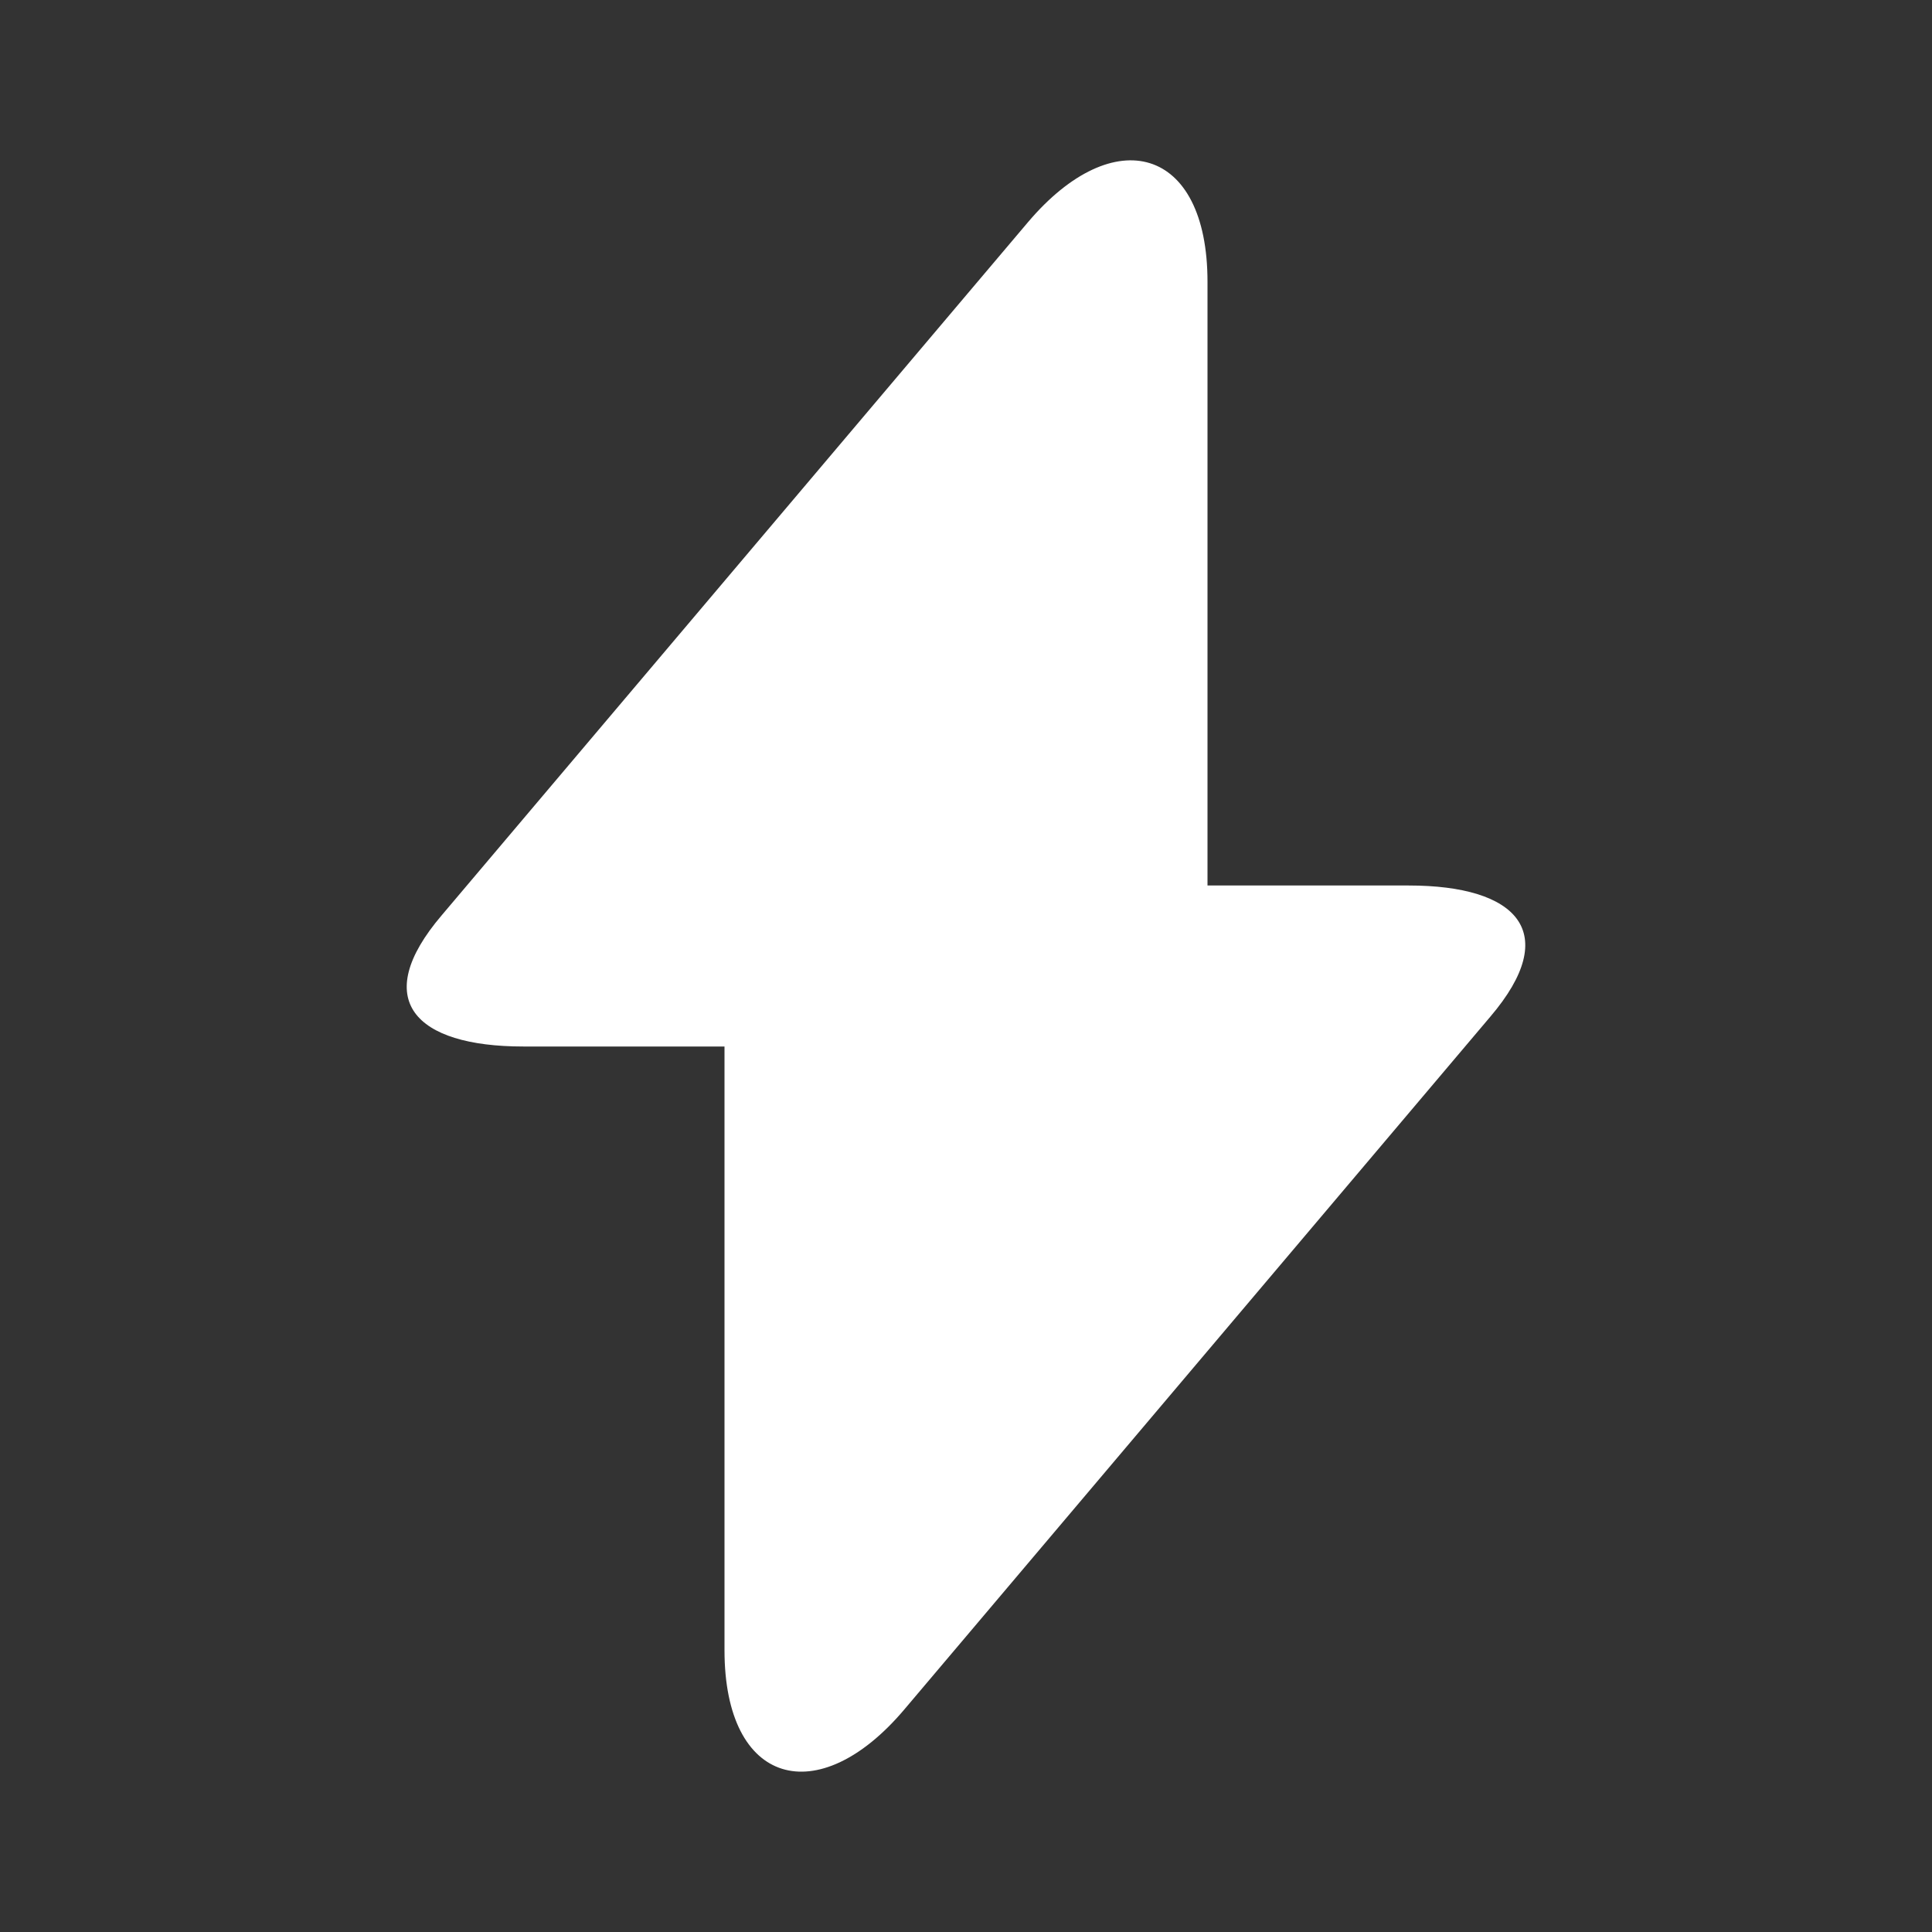 <svg xmlns="http://www.w3.org/2000/svg" width="24" height="24" fill="none"><rect width="100%" height="100%" fill="#333333" stroke="none"/><path fill="#fff" d="M17.5 11H15V3.5c0-1.68-1.162-2-2.23-.74l-.77.91-6.513 7.7C4.592 12.42 5.153 13 6.5 13H9v7.5c0 1.68 1.162 2 2.23.74l.77-.91 6.513-7.7c.895-1.05.334-1.63-1.013-1.63Z"/></svg>